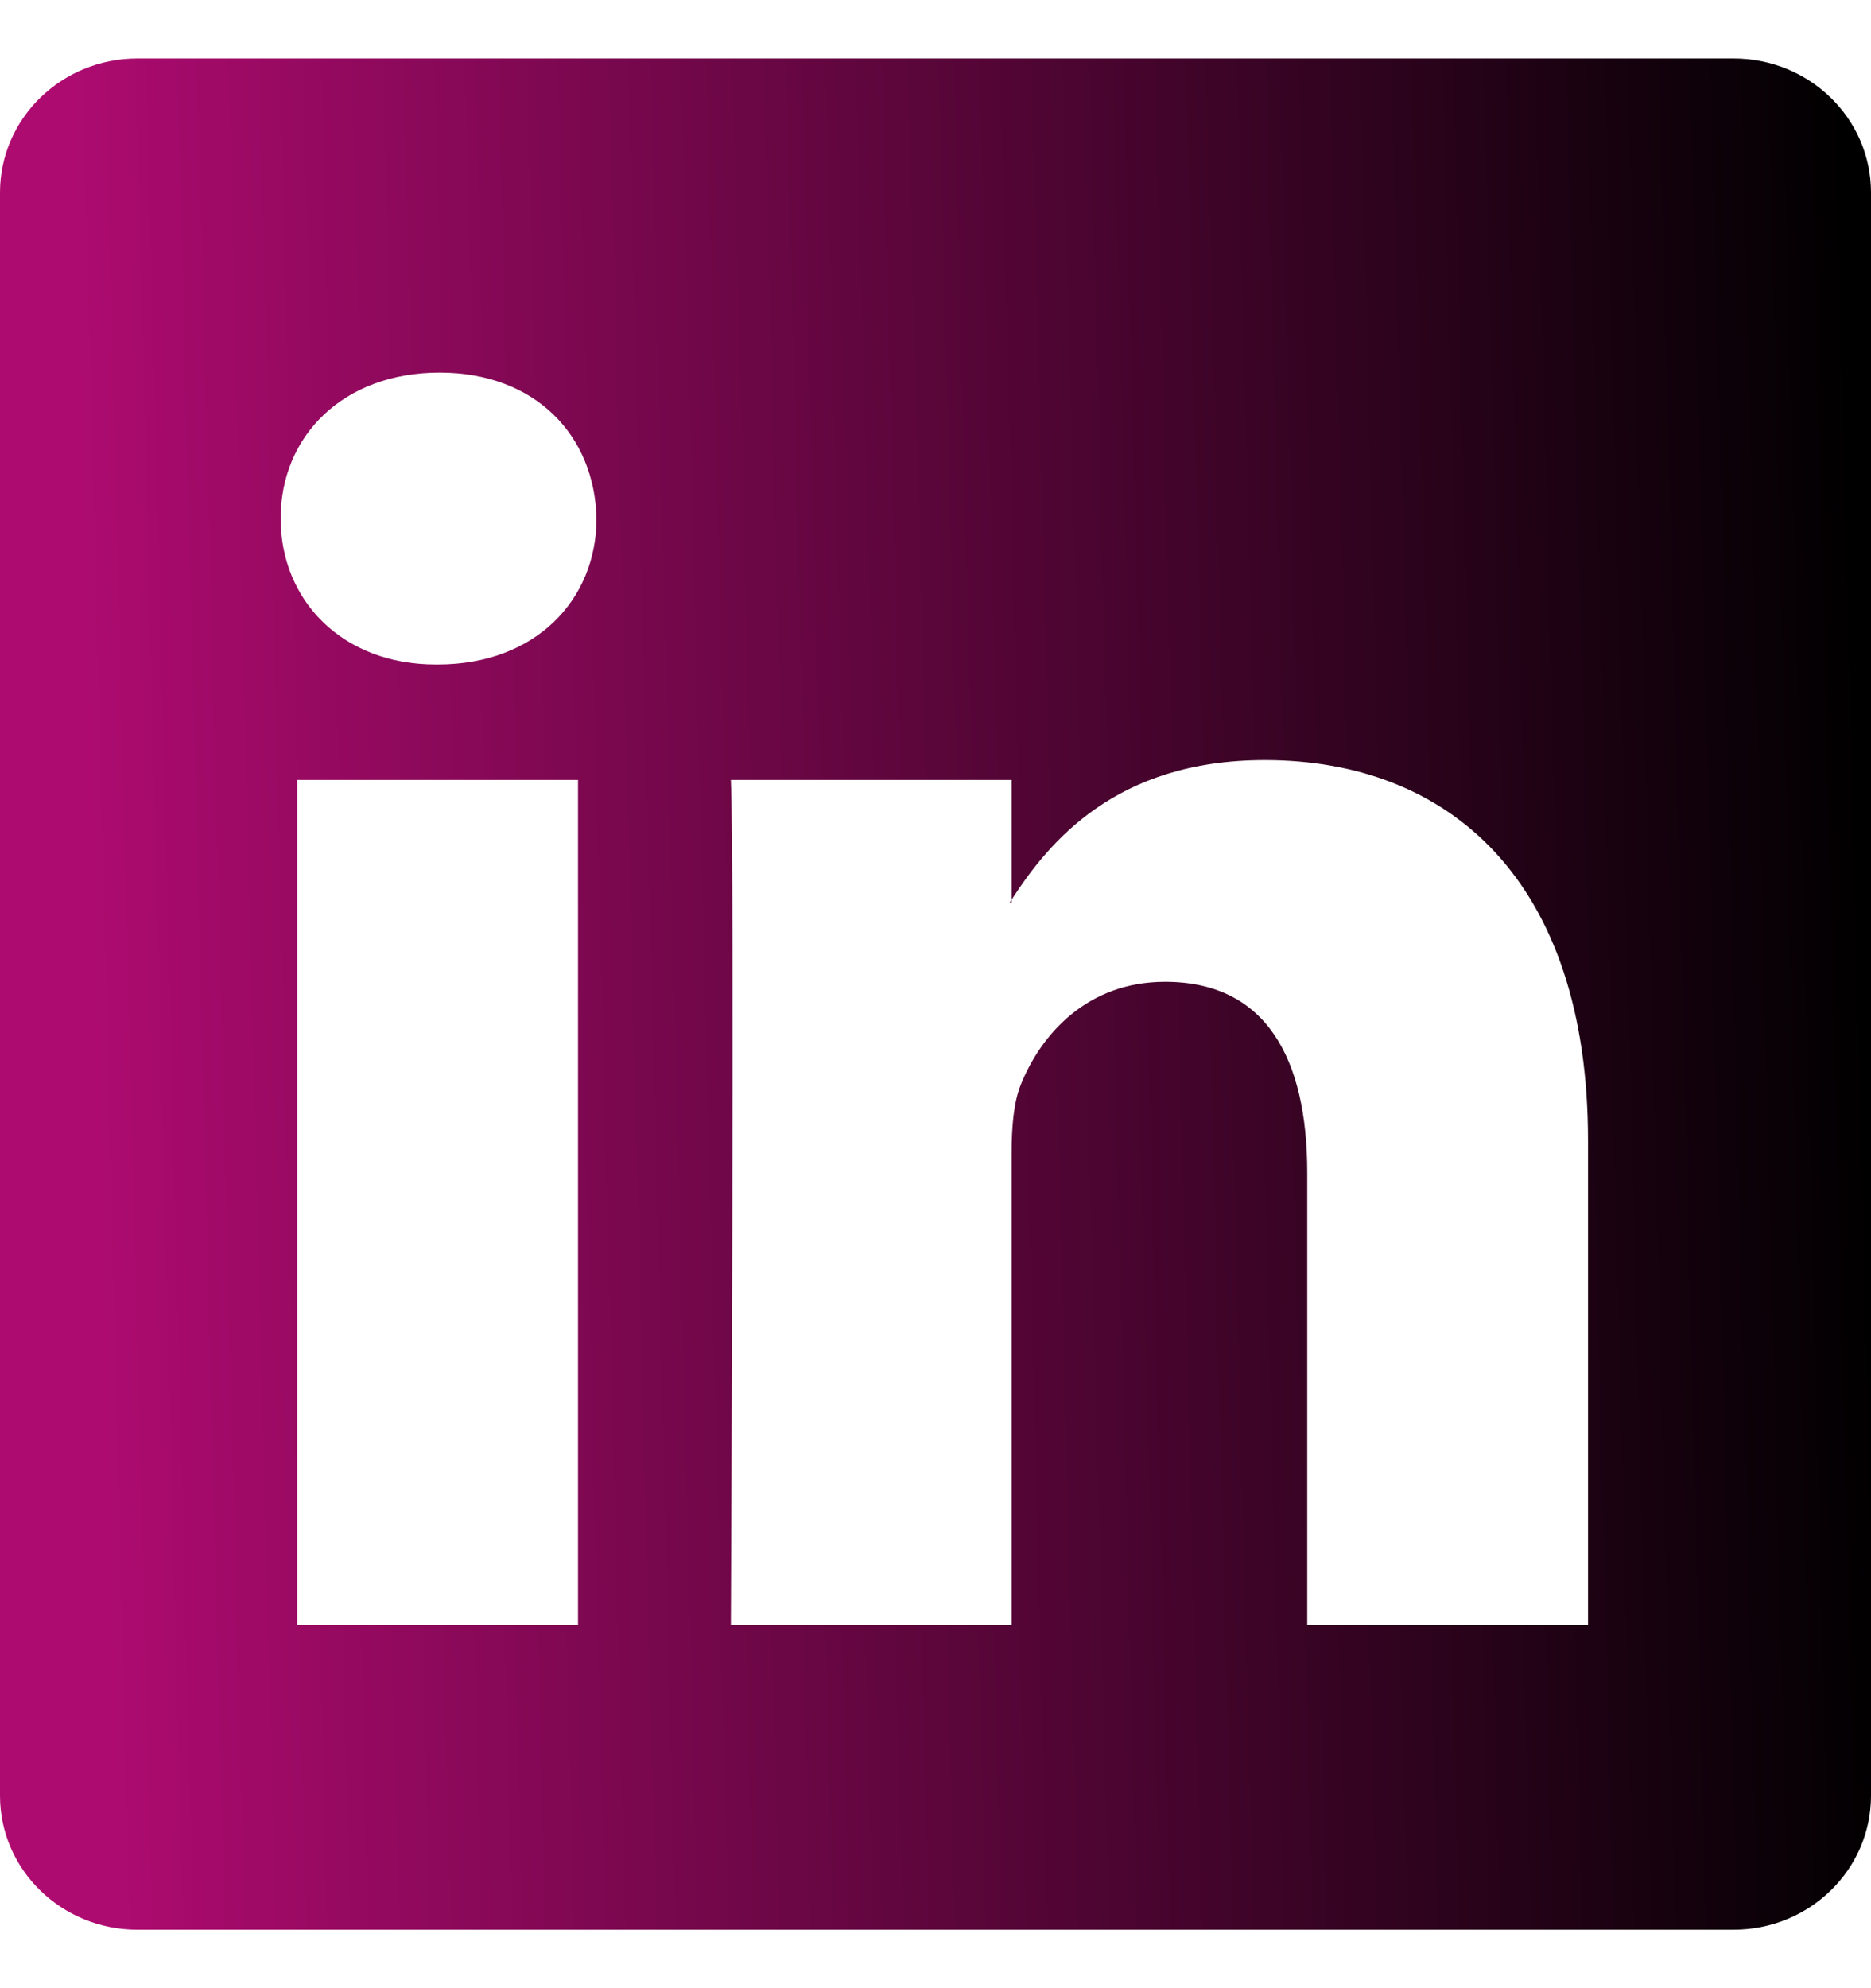 <svg width="16" height="17" viewBox="0 0 16 17" fill="none" xmlns="http://www.w3.org/2000/svg">
<path d="M0 1.646C0 1.013 0.526 0.5 1.175 0.5H14.825C15.474 0.5 16 1.013 16 1.646V15.354C16 15.987 15.474 16.5 14.825 16.5L1.175 16.5C0.526 16.5 0 15.987 0 15.354V1.646ZM4.943 13.894V6.669H2.542V13.894H4.943ZM3.743 5.682C4.58 5.682 5.101 5.128 5.101 4.434C5.086 3.725 4.58 3.186 3.759 3.186C2.937 3.186 2.4 3.725 2.4 4.434C2.4 5.128 2.921 5.682 3.727 5.682H3.743ZM8.651 13.894V9.859C8.651 9.643 8.667 9.427 8.73 9.273C8.904 8.842 9.299 8.395 9.963 8.395C10.832 8.395 11.179 9.057 11.179 10.028V13.894H13.58V9.751C13.58 7.532 12.396 6.499 10.816 6.499C9.542 6.499 8.971 7.199 8.651 7.692V7.717H8.635C8.641 7.708 8.646 7.7 8.651 7.692V6.669H6.25C6.282 7.347 6.25 13.894 6.25 13.894H8.651Z" fill="url(#paint0_linear_2056_1254)"/>
<defs>
<linearGradient id="paint0_linear_2056_1254" x1="0.913" y1="16.503" x2="16.198" y2="16.116" gradientUnits="userSpaceOnUse">
<stop stop-color="#AE0B70"/>
<stop offset="1"/>
</linearGradient>
</defs>
</svg>
